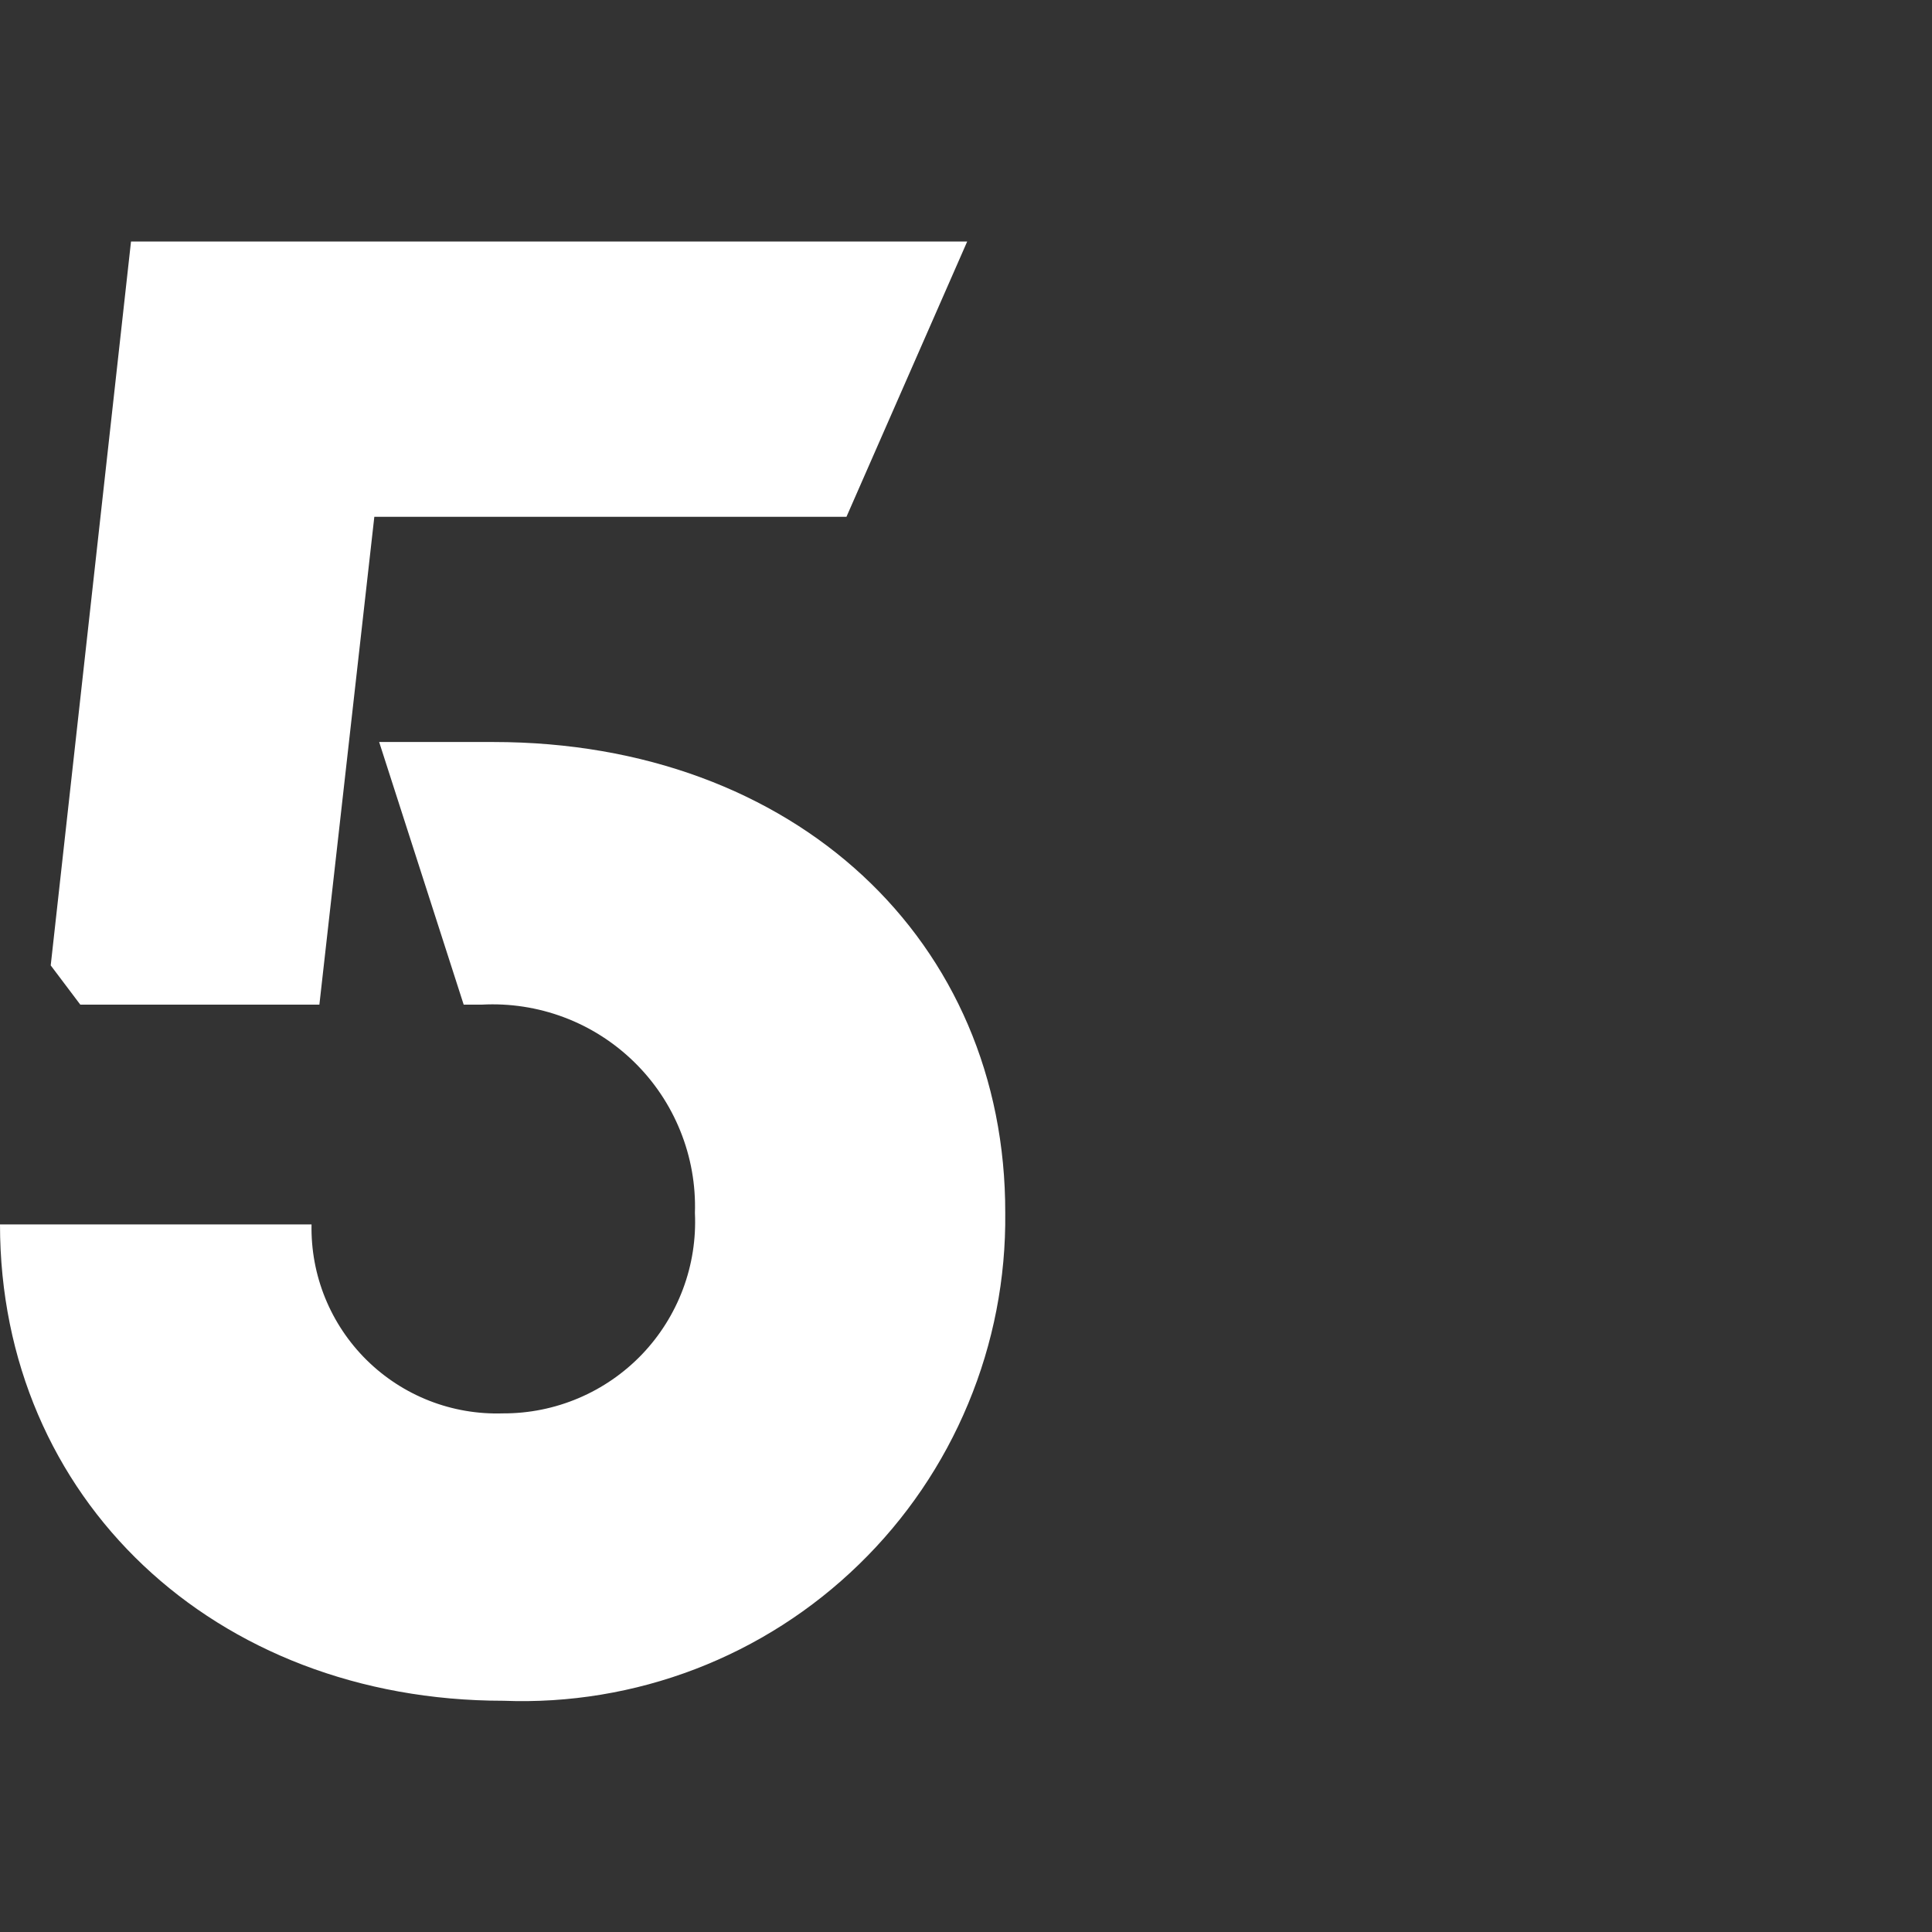 <svg fill="none" height="64" viewBox="0 0 64 64" width="64" xmlns="http://www.w3.org/2000/svg">
	<rect x="0" y="0" width="64" height="64" fill="#333333" stroke="none"/>
	<path d="M10.58 33.28L12.4 17.12H28.04L32.04 8H4.34L1.68 31.98L2.66 33.28H10.58Z" fill="white"/>
	<path d="M16.34 24.58H12.56L15.36 33.28H15.96C16.886 33.23 17.814 33.373 18.682 33.699C19.552 34.026 20.342 34.53 21.006 35.179C21.67 35.827 22.192 36.607 22.538 37.468C22.886 38.329 23.05 39.252 23.02 40.18C23.06 41.039 22.926 41.898 22.624 42.703C22.322 43.509 21.86 44.245 21.266 44.866C20.67 45.487 19.956 45.98 19.164 46.316C18.372 46.652 17.52 46.824 16.66 46.82C15.826 46.847 14.996 46.705 14.22 46.401C13.444 46.097 12.738 45.638 12.144 45.052C11.552 44.467 11.084 43.766 10.77 42.994C10.456 42.222 10.304 41.394 10.32 40.56H0C0 49.64 7.1 56.34 16.68 56.34C18.846 56.424 21.008 56.067 23.032 55.291C25.056 54.515 26.9 53.335 28.454 51.823C30.01 50.312 31.24 48.501 32.072 46.499C32.906 44.498 33.324 42.348 33.3 40.18C33.32 31.18 26.34 24.58 16.34 24.58Z" fill="white"/>
</svg>
